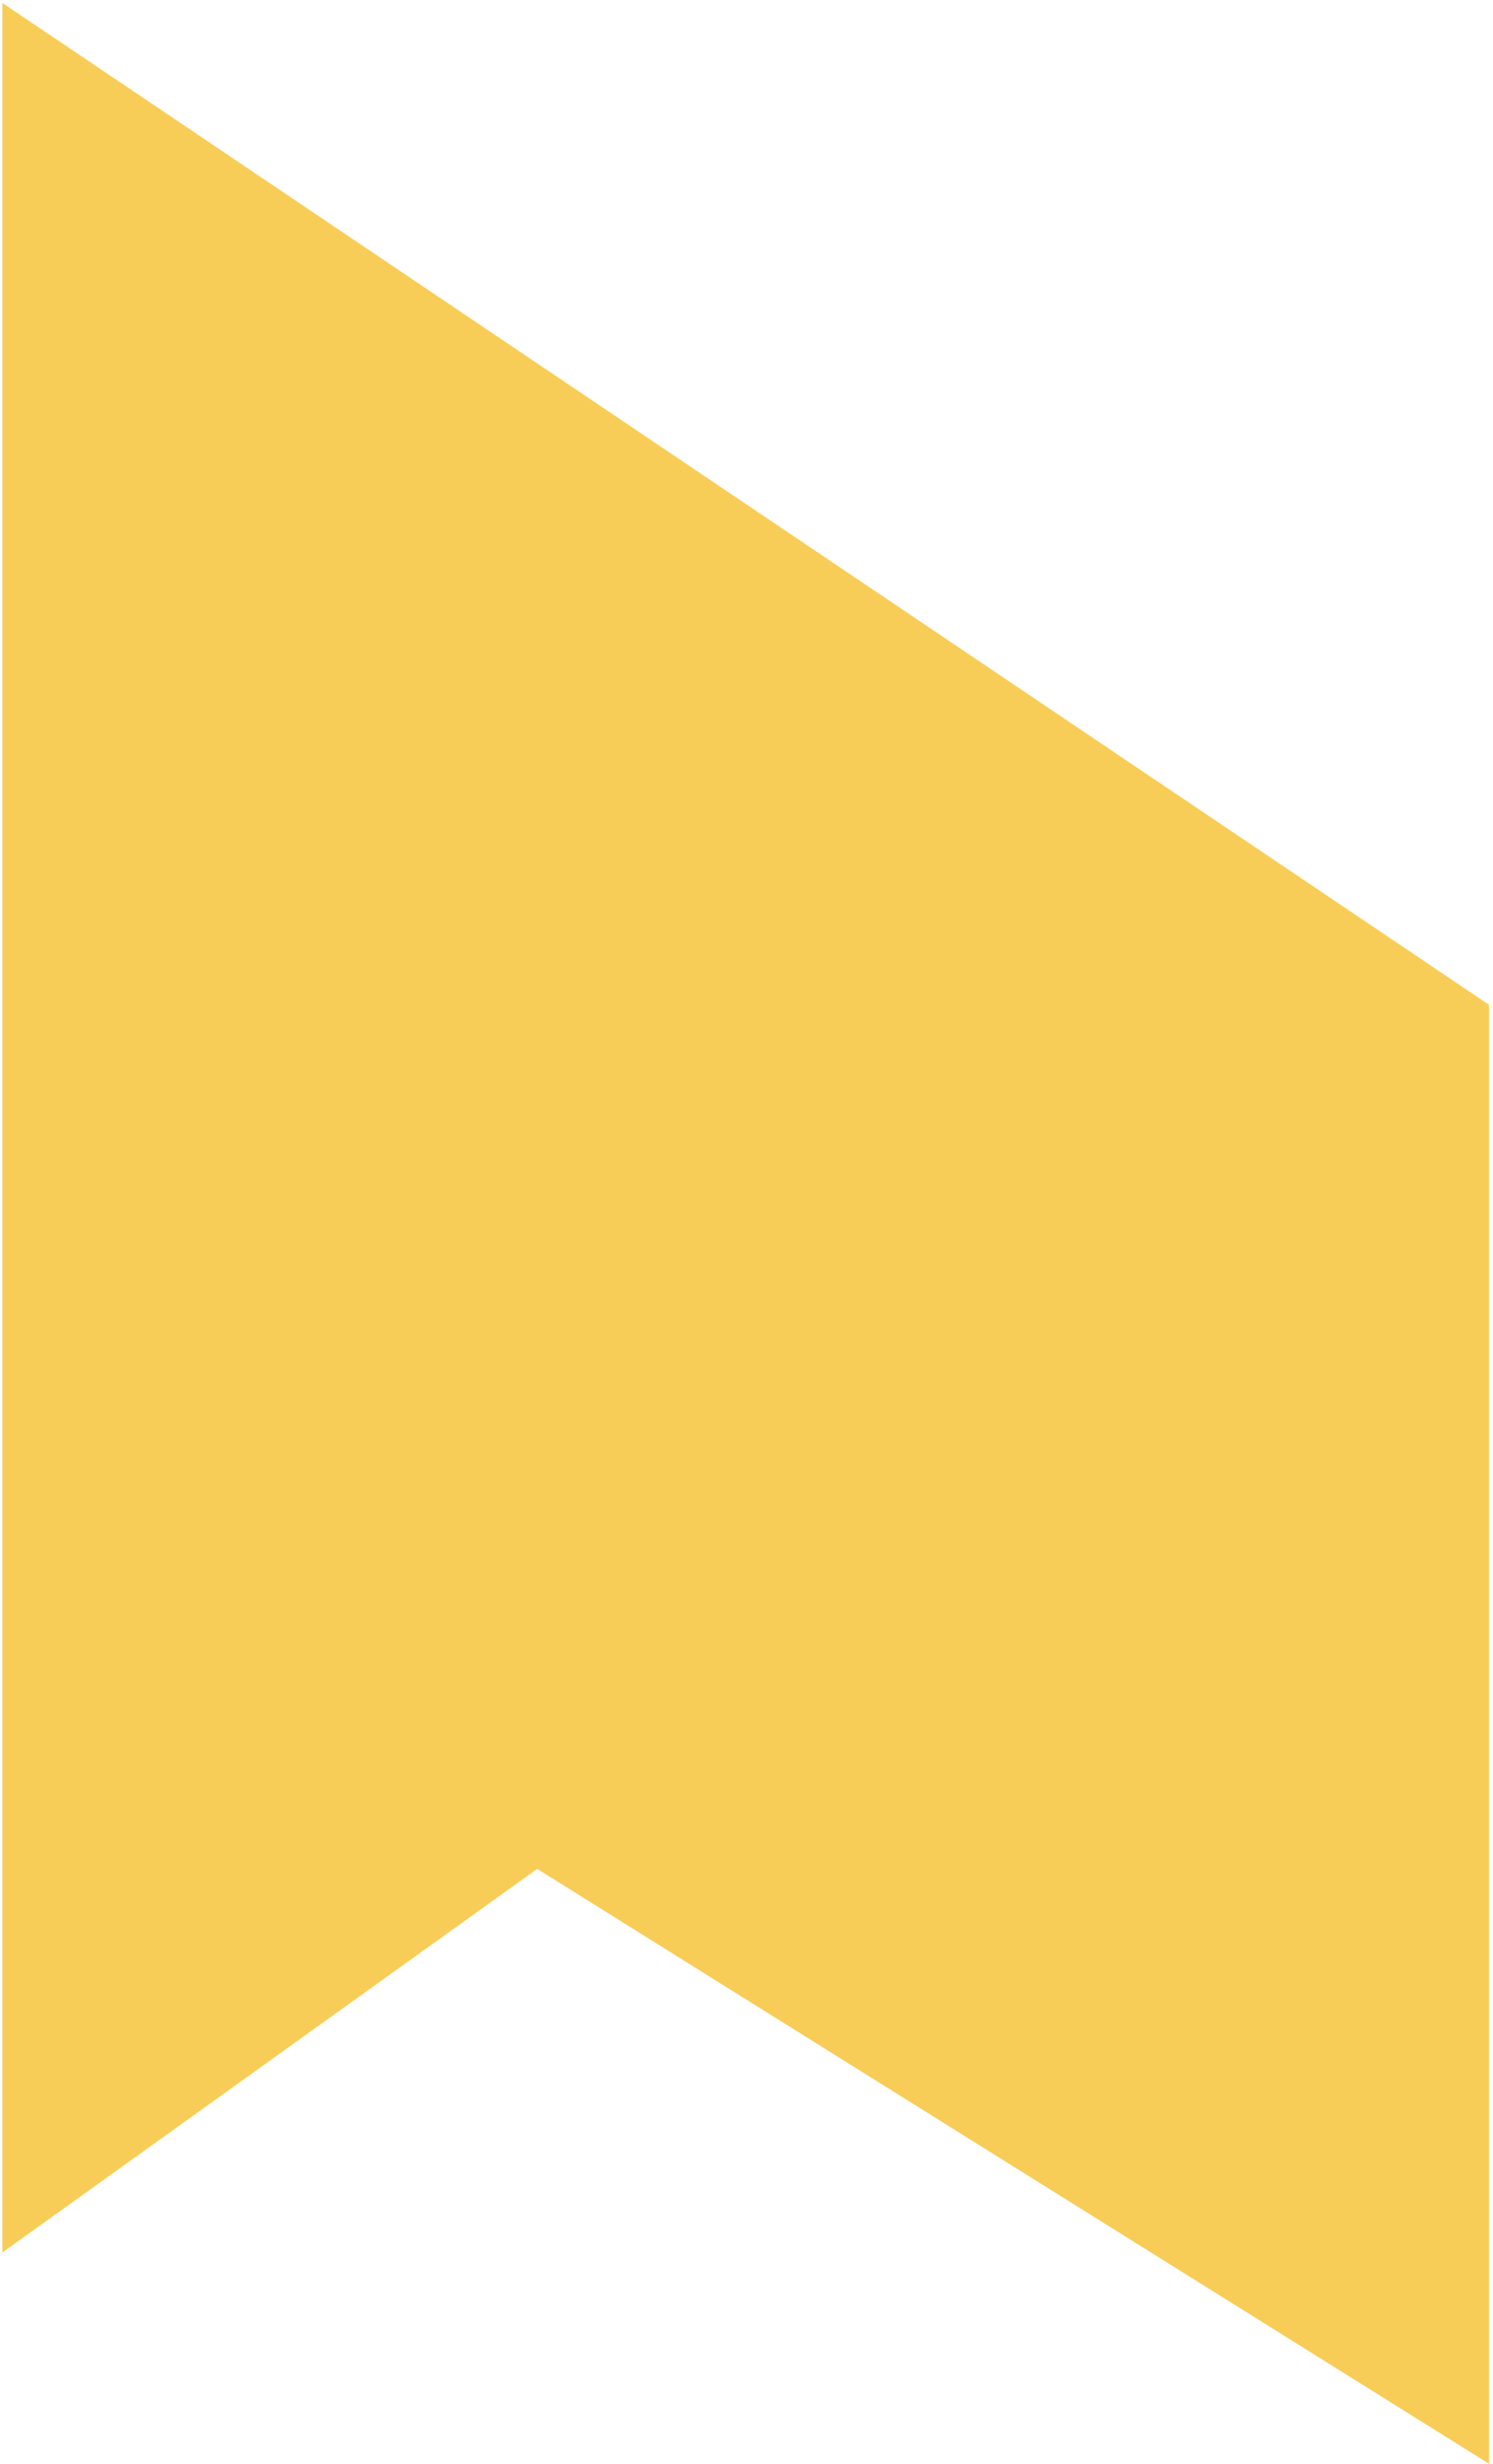 <svg width="208" height="343" viewBox="0 0 208 343" fill="none" xmlns="http://www.w3.org/2000/svg">
<path d="M207.444 343V139.889L0.333 0.412L0.333 313.588L74.84 260.183L207.444 343Z" fill="#F8CD57"/>
</svg>

